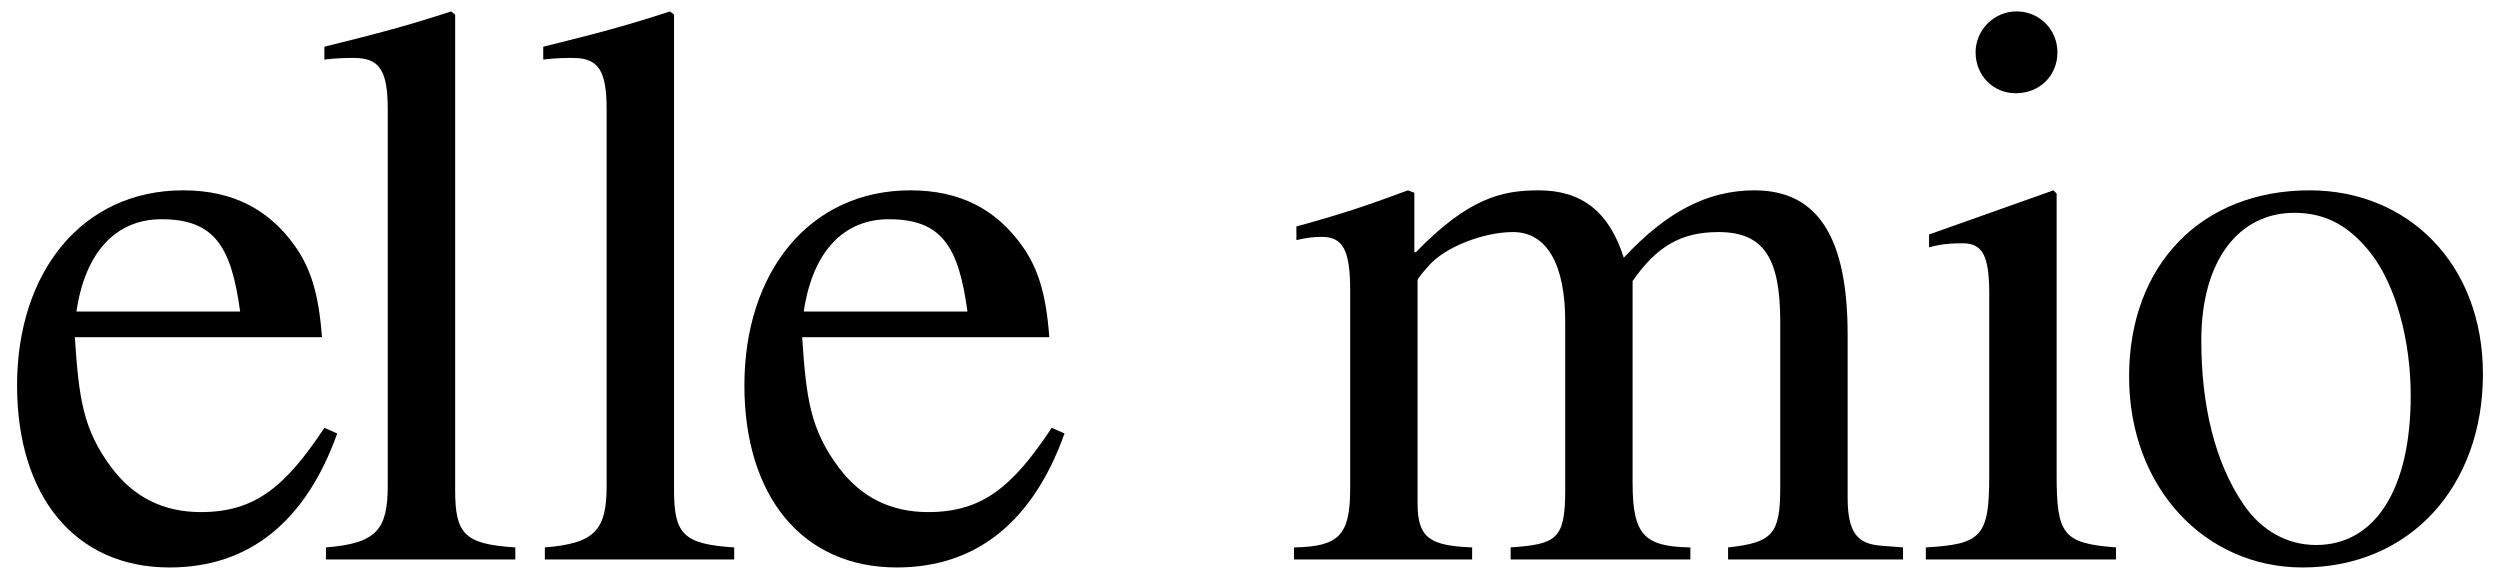 <svg viewBox="0 0 559.835 129.631" xmlns:xlink="http://www.w3.org/1999/xlink" height="129.631" width="559.835" xmlns="http://www.w3.org/2000/svg" data-name="Layer 1" id="a">
  <defs>
    <clipPath id="b">
      <rect fill="none" height="600" width="1440" y="220.049" x="151.417"></rect>
    </clipPath>
    <clipPath id="c">
      <rect fill="none" height="600" width="1440" y="220.049" x="-1348.583"></rect>
    </clipPath>
  </defs>
  <g clip-path="url(#b)">
    <path fill="#e8c8c7" d="M393.436,754.712c176.762,94.93,488.137,87.746,720.394,231.138,327.103,201.948,411.924,423.799,635.393,409.494,343.306-21.976,638.272-571.221,310.904-939.81C1721.225,73.959,975.108,20.003,492.541,164.385c-358.006,107.114-383.197,437.756-99.105,590.327Z"></path>
    <path stroke-width=".5" stroke-miterlimit="10" stroke="#000" fill="none" d="M85.244,457.631c99.328,19.304,200.907-15.512,292.944-57.557,92.037-42.045,182.601-92.543,282.707-107.286,126.554-18.638,261.027,21.187,380.984-23.238,82.588-30.586,149.124-101.536,174.349-185.916"></path>
  </g>
  <g clip-path="url(#c)">
    <path fill="#e8c8c7" d="M-778.282,381.155c116.6,32.439,298.885-13.053,454.565,40.55C-104.463,497.197-25.147,616.51,104.463,578.477c199.115-58.428,257.654-330.618,16.16-504.139C-129.381-105.296-533.349-128.288-798.194,20.629c-196.482,110.478-167.489,308.391,19.911,360.526Z"></path>
  </g>
  <g>
    <path d="M37.961,127.075c17.967,0,30.547-10.423,37.555-30.007l-2.875-1.258c-8.806,13.295-15.632,18.866-27.672,18.866-8.266,0-14.914-3.234-19.943-9.883-6.471-8.625-7.367-15.632-8.266-29.289h55.341c-.718-9.702-2.516-15.452-6.109-20.483-5.75-8.085-13.835-12.399-24.975-12.399-22.64,0-37.196,18.329-37.196,43.663,0,24.797,12.938,40.789,34.14,40.789ZM36.166,49.094c11.859,0,15.63,6.109,17.608,20.662H17.119c1.976-13.476,8.984-20.662,19.047-20.662Z"></path>
    <path d="M101.924,109.645V3.274l-.899-.718c-9.343,3.053-15.991,4.851-28.39,7.907v2.875c2.875-.362,5.21-.362,6.649-.362,5.75,0,7.545,2.875,7.545,11.5v84.271c0,9.883-2.516,12.938-13.835,13.837v2.694h42.406v-2.694c-11.5-.721-13.476-3.056-13.476-12.938Z"></path>
    <path d="M135.846,24.475v84.271c0,9.883-2.516,12.938-13.835,13.837v2.694h42.403v-2.694c-11.5-.721-13.476-3.056-13.476-12.938V3.274l-.899-.718c-9.343,3.053-15.991,4.851-28.39,7.907v2.875c2.875-.362,5.213-.362,6.649-.362,5.75,0,7.548,2.875,7.548,11.5Z"></path>
    <path d="M235.512,95.81c-8.803,13.295-15.632,18.866-27.669,18.866-8.266,0-14.914-3.234-19.946-9.883-6.468-8.625-7.367-15.632-8.266-29.289h55.344c-.721-9.702-2.516-15.452-6.112-20.483-5.75-8.085-13.835-12.399-24.975-12.399-22.64,0-37.193,18.329-37.193,43.663,0,24.797,12.936,40.789,34.14,40.789,17.967,0,30.544-10.423,37.552-30.007l-2.875-1.258ZM199.037,49.094c11.859,0,15.632,6.109,17.608,20.662h-36.656c1.979-13.476,8.986-20.662,19.047-20.662Z"></path>
    <path d="M329.66,122.583c-9.524-.362-12.22-2.157-12.22-9.883v-49.953c0-.359,1.08-1.617,2.338-3.053,3.593-4.314,12.396-7.728,19.045-7.728,7.726,0,11.68,7.548,11.68,19.946v37.914c0,10.96-1.976,12.037-12.218,12.758v2.694h40.249v-2.694c-10.242-.181-12.938-2.697-12.938-14.375v-45.28c5.391-7.726,10.782-10.962,19.225-10.962,10.242,0,13.837,5.931,13.837,20.127v37.012c0,10.423-1.617,12.399-11.68,13.478v2.694h39.172v-2.694l-4.673-.362c-5.391-.359-7.726-2.694-7.726-10.779v-36.478c0-21.201-6.29-32.342-20.842-32.342-10.423,0-19.587,4.673-29.289,15.093-3.234-10.242-9.343-15.093-19.047-15.093-8.085,0-15.632,1.617-27.491,13.837h-.359v-13.297l-1.436-.54c-9.165,3.415-15.095,5.391-24.978,8.088v3.053c2.338-.54,3.774-.718,5.75-.718,4.673,0,6.29,3.053,6.29,11.859v44.56c0,10.423-2.516,12.938-12.577,13.119v2.694h39.89v-2.694Z"></path>
    <path d="M451.386,20.882c5.391,0,9.343-3.952,9.343-9.165,0-5.029-3.952-9.162-9.162-9.162-5.032,0-9.165,4.133-9.165,9.162,0,5.213,3.952,9.165,8.984,9.165Z"></path>
    <path d="M473.848,122.583c-11.861-.899-13.297-2.875-13.297-16.172v-63.067l-.718-.721-27.853,9.883v2.875c3.237-.899,5.931-.899,7.548-.899,4.492,0,5.931,2.875,5.931,11.321v40.789c0,13.654-1.798,15.271-14.196,15.991v2.694h42.586v-2.694Z"></path>
    <path d="M515.587,127.075c24.254,0,40.427-18.329,40.427-43.304,0-24.797-16.89-41.148-38.81-41.148-24.257,0-40.43,16.712-40.43,41.687s17.069,42.765,38.813,42.765ZM513.789,47.655c7.726,0,12.758,3.593,17.069,8.984,5.75,7.367,8.984,19.765,8.984,31.983,0,20.842-7.904,33.422-21.201,33.422-6.468,0-12.218-3.234-16.172-8.984-6.646-9.704-9.521-22.64-9.521-36.837,0-17.967,8.444-28.568,20.842-28.568Z"></path>
  </g>
</svg>